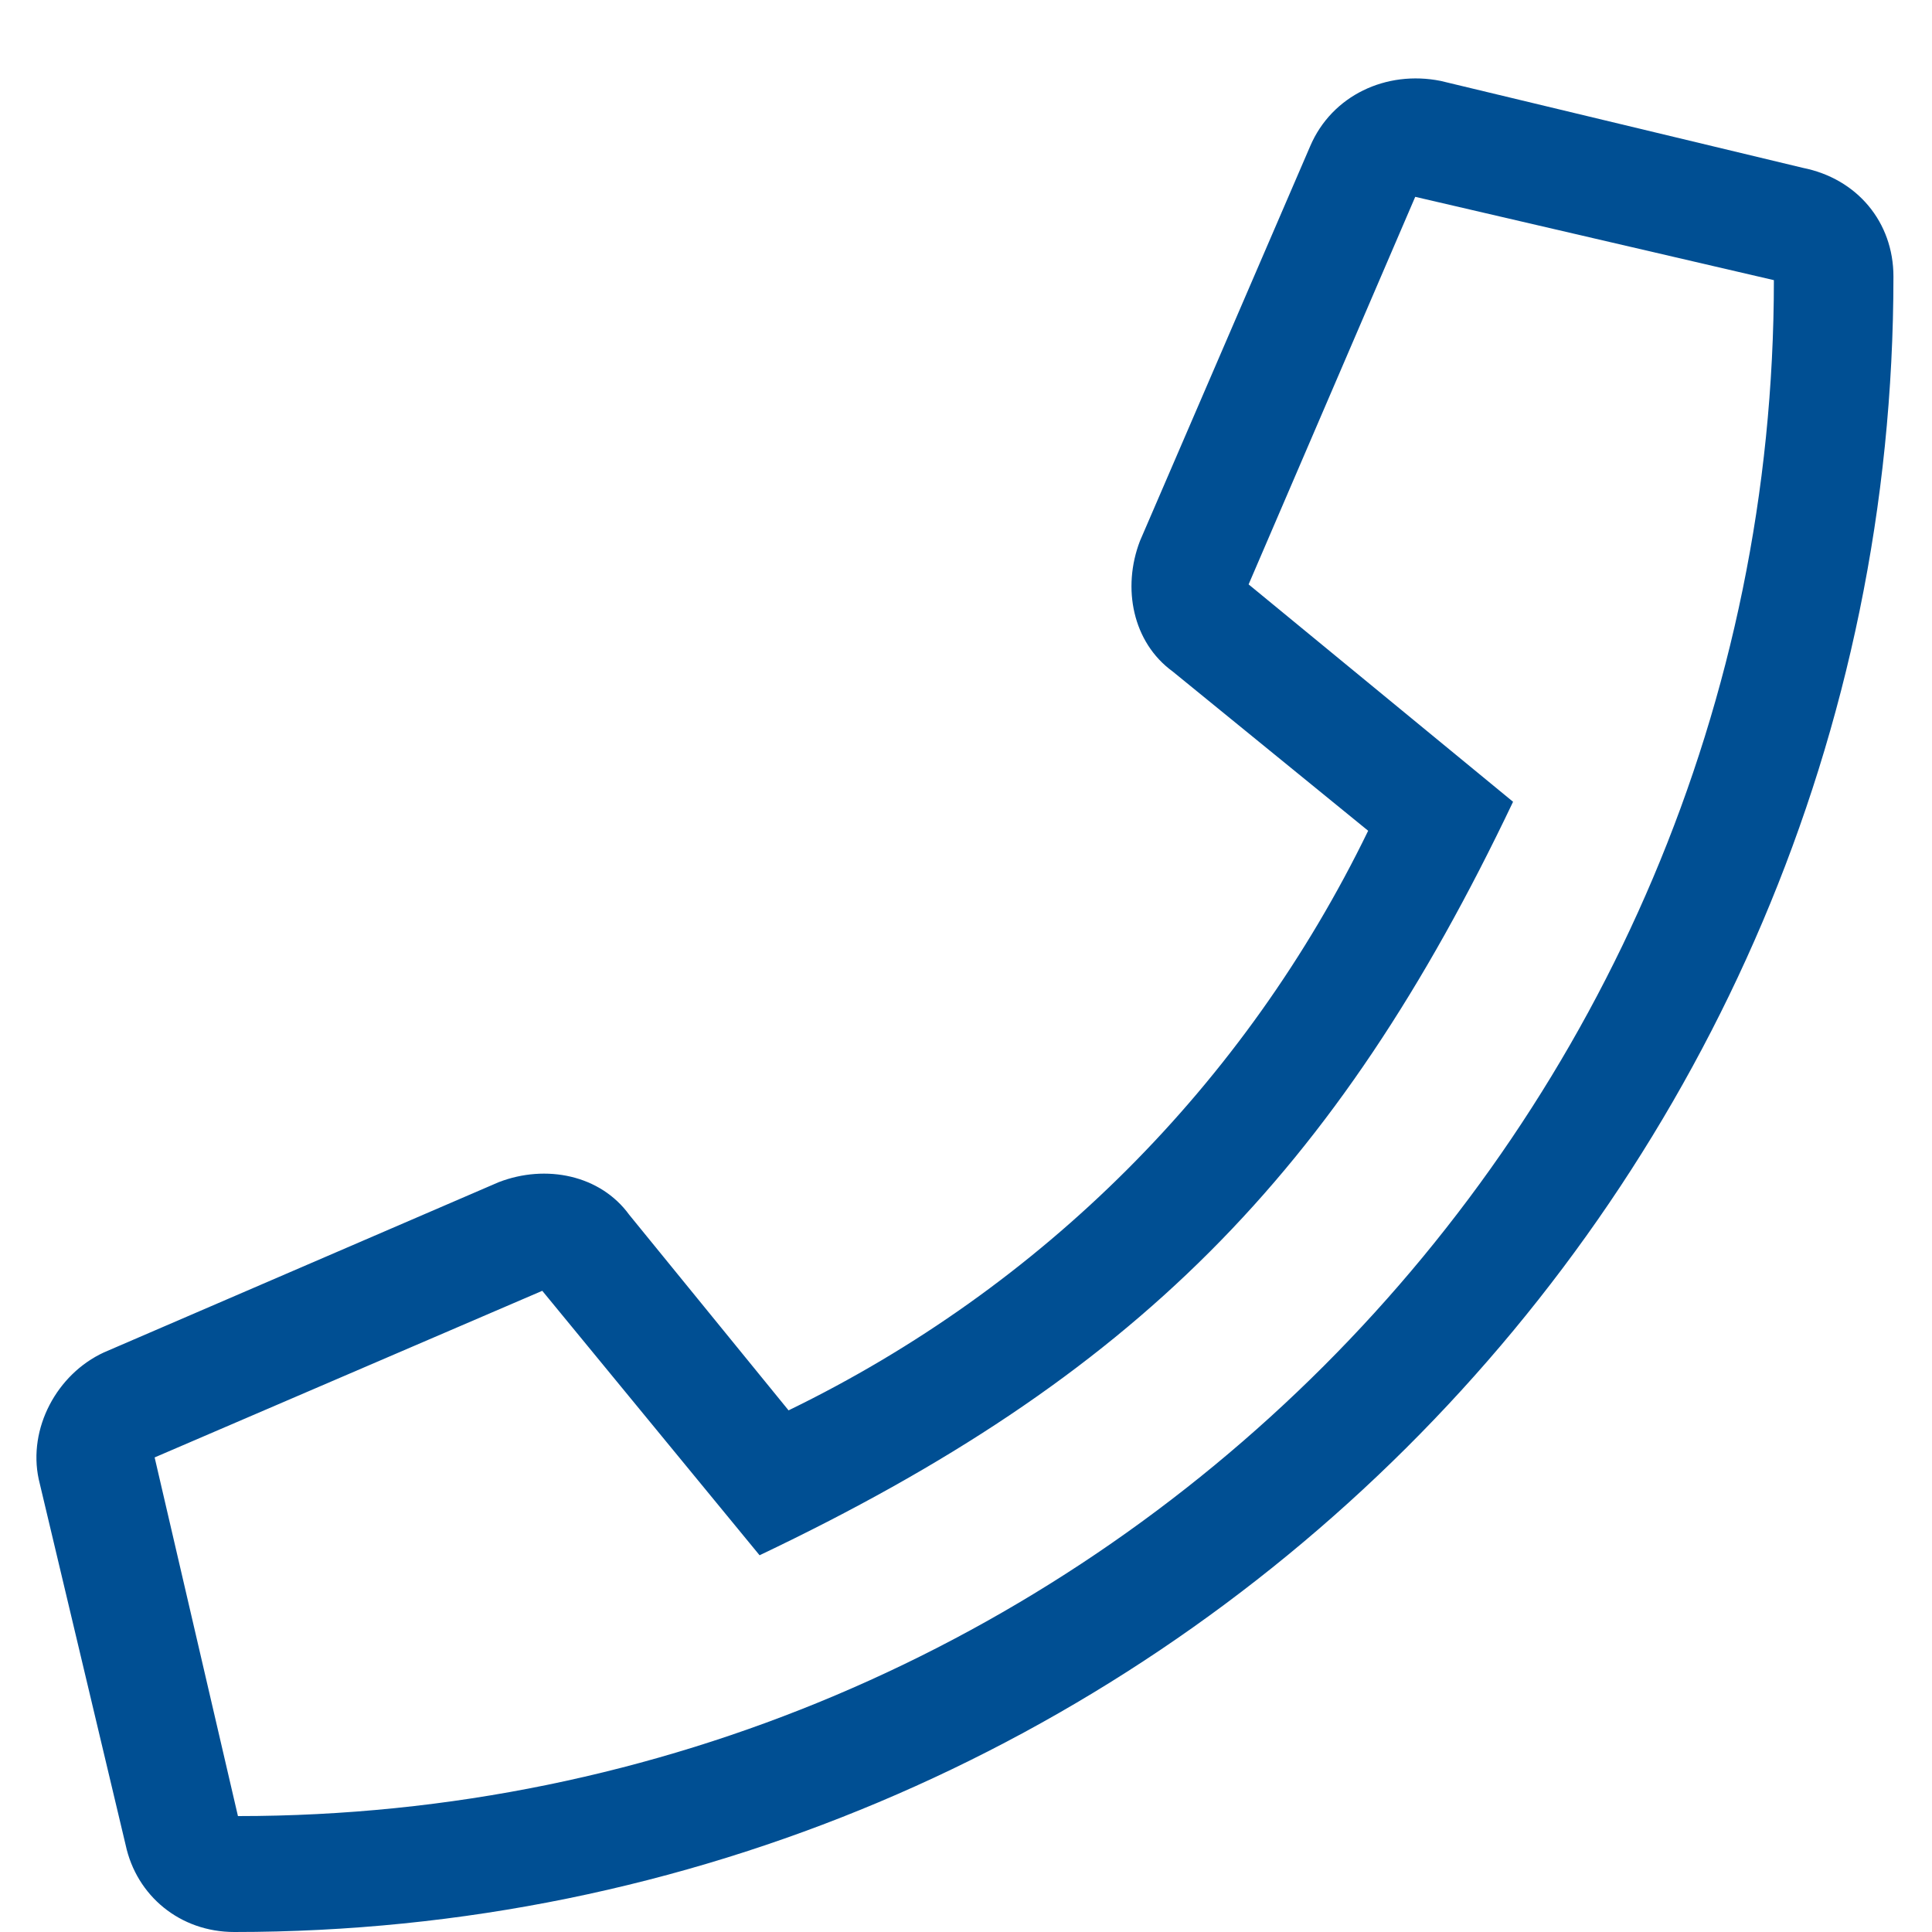 <svg width="25" height="25" viewBox="0 0 25 25" fill="none" xmlns="http://www.w3.org/2000/svg">
<path d="M23.329 2.172C24.032 2.312 24.501 2.875 24.501 3.578C24.501 15.438 14.845 25 3.032 25C2.329 25 1.767 24.531 1.626 23.875L0.501 19.141C0.36 18.484 0.735 17.781 1.345 17.5L6.454 15.297C7.063 15.062 7.767 15.203 8.142 15.719L10.204 18.25C13.485 16.656 16.11 14.031 17.704 10.75L15.173 8.688C14.657 8.312 14.517 7.609 14.751 7L16.954 1.891C17.235 1.234 17.938 0.906 18.642 1.047L23.329 2.172ZM3.079 23.5C14.048 23.5 22.954 14.594 22.954 3.625L18.313 2.547L16.157 7.562L19.579 10.375C17.282 15.203 14.657 17.828 9.829 20.125L7.017 16.703L2.001 18.859L3.079 23.5Z" fill="#004F93"/>
</svg>
